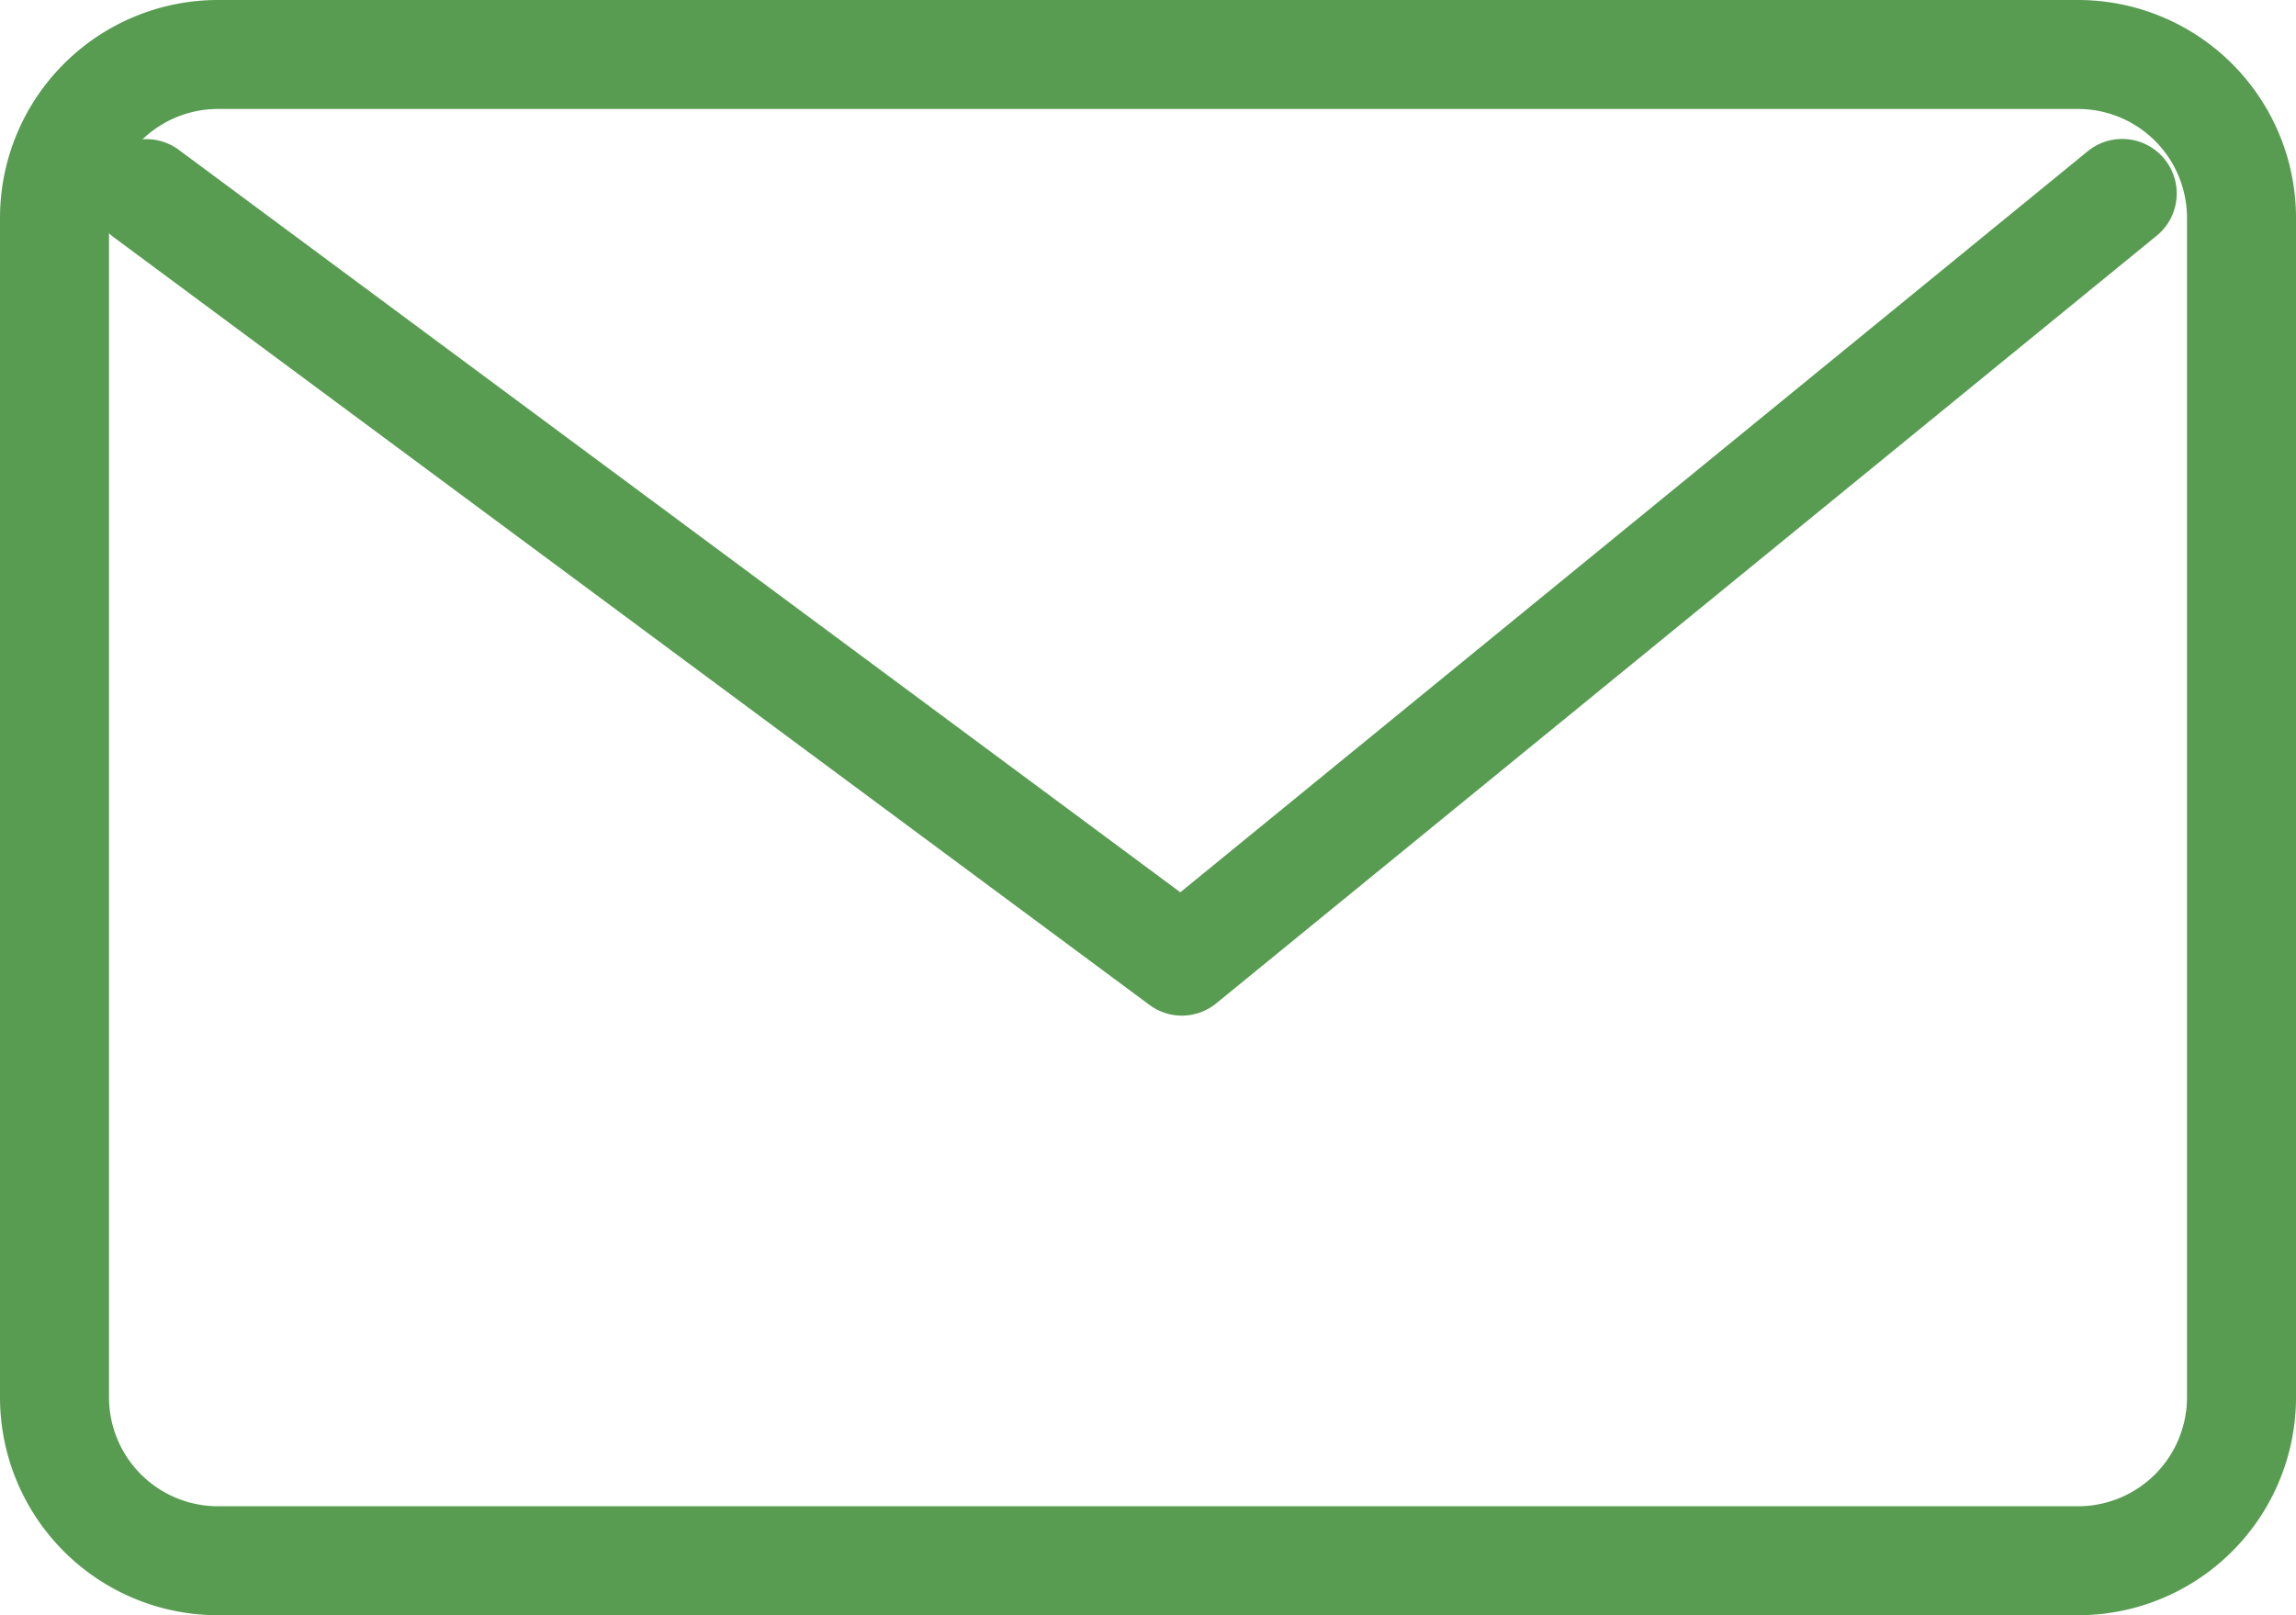 <svg xmlns="http://www.w3.org/2000/svg" width="21.063" height="14.822" viewBox="0 0 21.063 14.822" fill="#589c52">
  <g id="Mail" transform="translate(-613 -2329.281)">
    <path id="Rectangle_728" data-name="Rectangle 728" d="M2,1A1,1,0,0,0,1,2V12.822a1,1,0,0,0,1,1H19.063a1,1,0,0,0,1-1V2a1,1,0,0,0-1-1H2M2,0H19.063a2,2,0,0,1,2,2V12.822a2,2,0,0,1-2,2H2a2,2,0,0,1-2-2V2A2,2,0,0,1,2,0Z" transform="translate(613 2329.281)"/>
    <path id="Path_41" data-name="Path 41" d="M15549.37,540.573a.5.5,0,0,1-.3-.1l-9.5-7.043a.5.5,0,0,1,.6-.8l9.185,6.811,8.324-6.8a.5.5,0,1,1,.633.775l-8.626,7.043A.5.5,0,0,1,15549.37,540.573Z" transform="translate(-14925.527 1798.028)"/>
  </g>
</svg>
